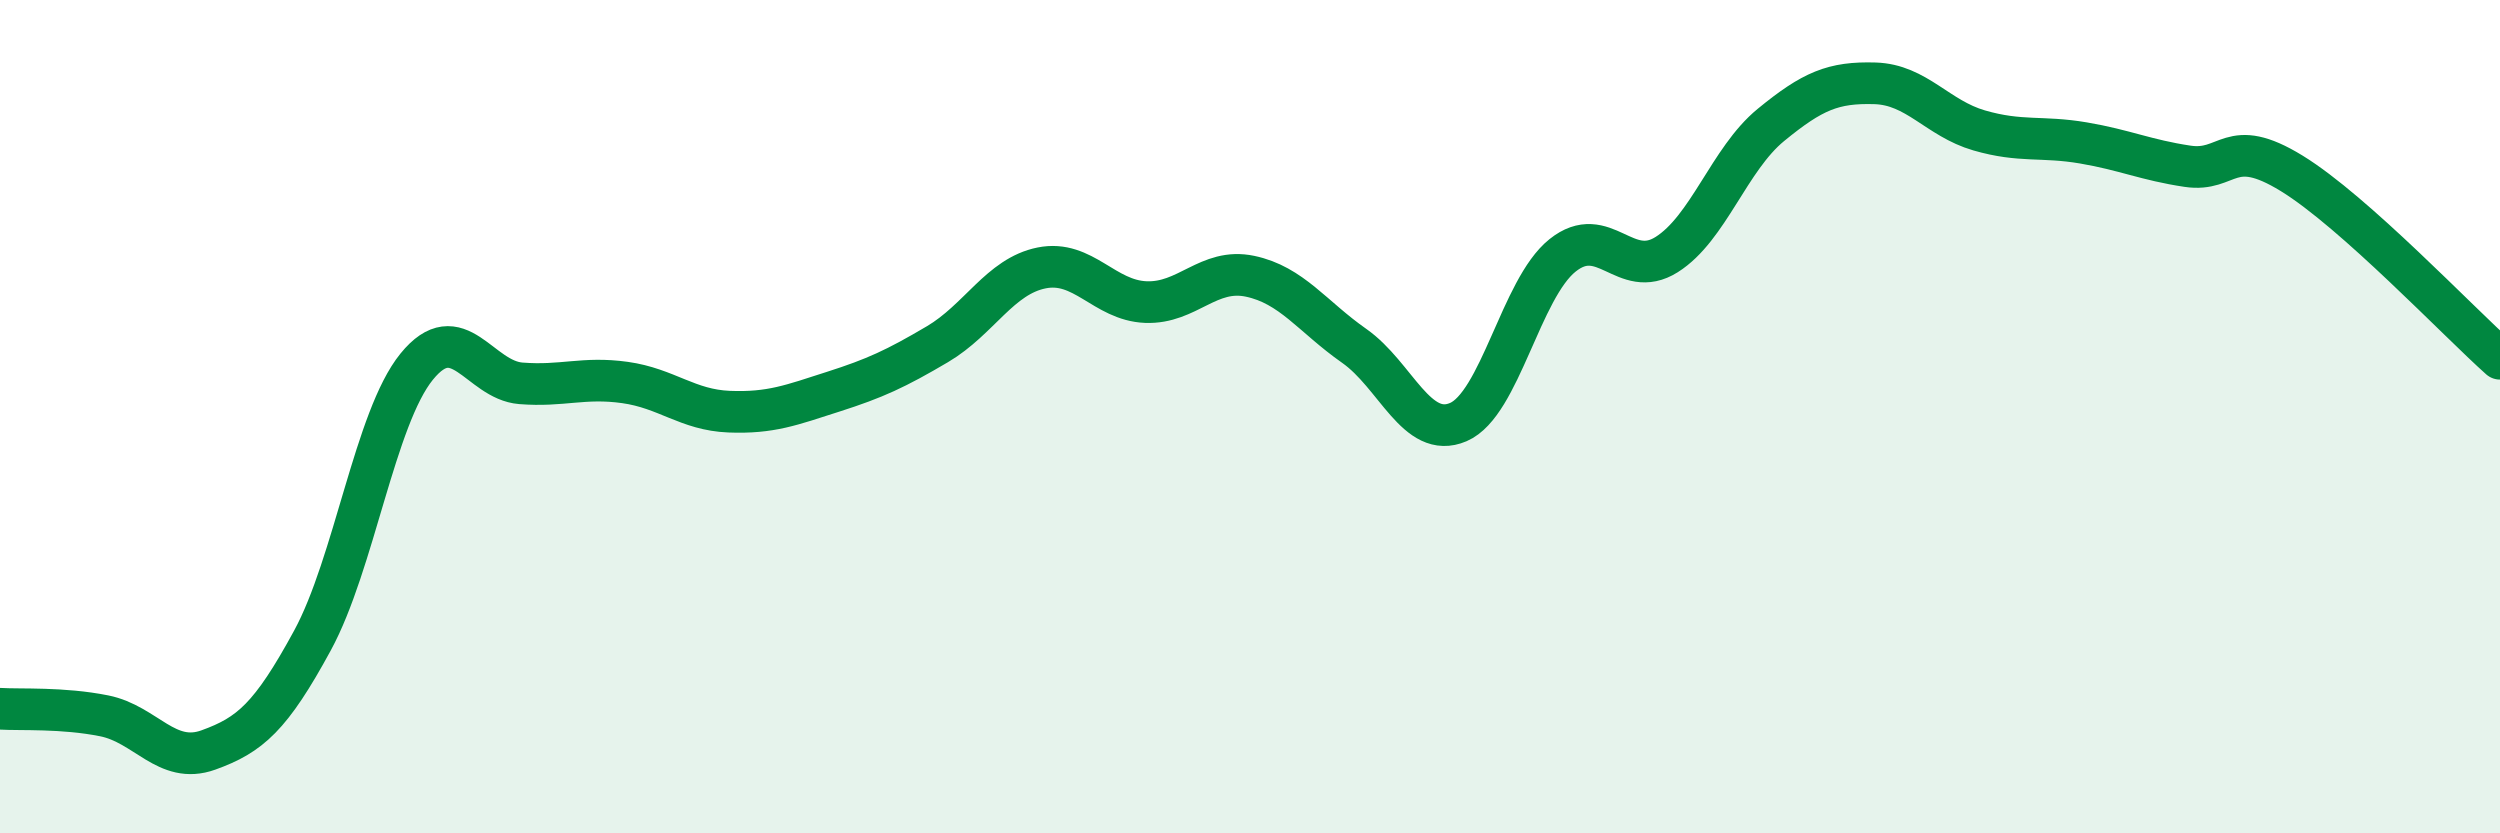 
    <svg width="60" height="20" viewBox="0 0 60 20" xmlns="http://www.w3.org/2000/svg">
      <path
        d="M 0,17.01 C 0.5,17.04 1.5,16.98 2.5,17.18 C 3.5,17.38 4,18.36 5,18 C 6,17.64 6.5,17.21 7.5,15.37 C 8.5,13.53 9,10.03 10,8.8 C 11,7.57 11.5,9.12 12.5,9.2 C 13.5,9.28 14,9.04 15,9.18 C 16,9.32 16.5,9.84 17.5,9.88 C 18.5,9.92 19,9.72 20,9.4 C 21,9.08 21.5,8.85 22.5,8.26 C 23.5,7.67 24,6.63 25,6.43 C 26,6.23 26.5,7.21 27.5,7.25 C 28.5,7.29 29,6.42 30,6.63 C 31,6.84 31.5,7.6 32.5,8.3 C 33.5,9 34,10.56 35,10.13 C 36,9.7 36.5,6.93 37.5,6.13 C 38.5,5.33 39,6.74 40,6.11 C 41,5.48 41.5,3.82 42.5,3 C 43.5,2.18 44,1.97 45,2 C 46,2.03 46.5,2.84 47.5,3.13 C 48.5,3.42 49,3.26 50,3.43 C 51,3.6 51.5,3.84 52.5,3.99 C 53.5,4.14 53.5,3.24 55,4.16 C 56.5,5.08 59,7.72 60,8.61L60 20L0 20Z"
        fill="#008740"
        opacity="0.1"
        stroke-linecap="round"
        stroke-linejoin="round"
      />
      <path
        d="M 0,17.01 C 0.5,17.04 1.5,16.98 2.5,17.18 C 3.5,17.38 4,18.36 5,18 C 6,17.64 6.5,17.21 7.5,15.37 C 8.5,13.53 9,10.03 10,8.8 C 11,7.57 11.5,9.12 12.5,9.2 C 13.5,9.28 14,9.04 15,9.18 C 16,9.32 16.5,9.84 17.5,9.88 C 18.5,9.92 19,9.72 20,9.4 C 21,9.08 21.5,8.85 22.5,8.26 C 23.5,7.67 24,6.63 25,6.43 C 26,6.23 26.5,7.21 27.5,7.25 C 28.5,7.29 29,6.42 30,6.63 C 31,6.84 31.5,7.6 32.5,8.3 C 33.5,9 34,10.56 35,10.13 C 36,9.7 36.5,6.93 37.5,6.13 C 38.5,5.33 39,6.74 40,6.11 C 41,5.48 41.5,3.82 42.5,3 C 43.5,2.18 44,1.97 45,2 C 46,2.03 46.5,2.84 47.5,3.13 C 48.5,3.42 49,3.26 50,3.43 C 51,3.6 51.5,3.84 52.5,3.99 C 53.5,4.14 53.5,3.24 55,4.16 C 56.5,5.08 59,7.72 60,8.61"
        stroke="#008740"
        stroke-width="1"
        fill="none"
        stroke-linecap="round"
        stroke-linejoin="round"
      />
    </svg>
  
